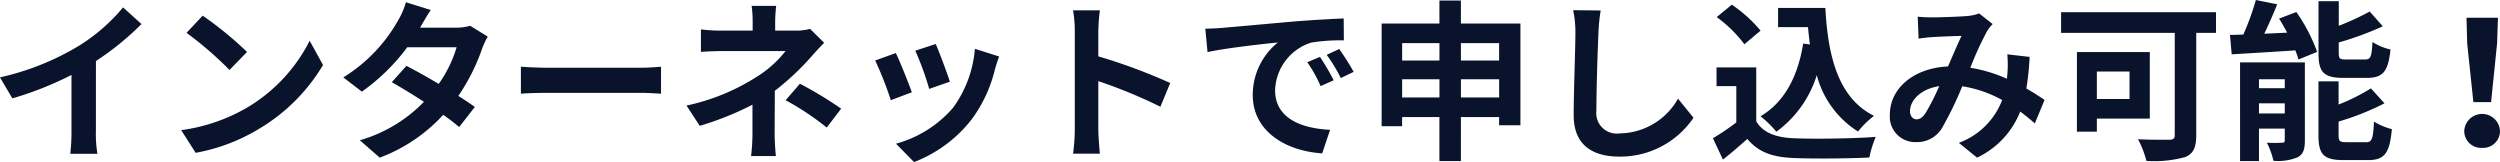 <svg xmlns="http://www.w3.org/2000/svg" width="261.756" height="16.974" viewBox="0 0 261.756 16.974">
  <path id="パス_1750" data-name="パス 1750" d="M11.16,12.072A29.411,29.411,0,0,0,15.93,8.2L14,6.456a19,19,0,0,1-4.7,4.068,27.653,27.653,0,0,1-8.19,3.258l1.3,2.2A35.193,35.193,0,0,0,8.6,13.53v5.9a20.158,20.158,0,0,1-.126,2.358h2.844a12.375,12.375,0,0,1-.162-2.358ZM22.338,7.32l-1.692,1.8a37.426,37.426,0,0,1,4.5,3.888l1.836-1.89A37.8,37.8,0,0,0,22.338,7.32Zm-2.25,11.988L21.6,21.684a19.493,19.493,0,0,0,6.678-2.538,19.14,19.14,0,0,0,6.66-6.66l-1.4-2.538a17.068,17.068,0,0,1-6.552,7A18.552,18.552,0,0,1,20.088,19.308ZM50.346,8.382a5.715,5.715,0,0,1-1.566.2H45.09l.018-.018c.216-.378.684-1.206,1.116-1.836l-2.61-.81a7.964,7.964,0,0,1-.81,1.89,16.476,16.476,0,0,1-5.742,5.976l1.944,1.494a21.183,21.183,0,0,0,4.752-4.644h5.166a13.111,13.111,0,0,1-1.872,3.834c-1.206-.72-2.43-1.4-3.384-1.89l-1.53,1.71c.918.522,2.142,1.26,3.366,2.052A15.222,15.222,0,0,1,38.79,20.37l2.088,1.818a17.18,17.18,0,0,0,6.642-4.482,20.843,20.843,0,0,1,1.674,1.278l1.638-2.106c-.45-.324-1.062-.738-1.728-1.152a20.72,20.72,0,0,0,2.484-4.932,8.468,8.468,0,0,1,.594-1.278Zm5.31,7.11c.666-.054,1.872-.09,2.9-.09H68.22c.756,0,1.674.072,2.106.09V12.666c-.468.036-1.278.108-2.106.108H58.554c-.936,0-2.25-.054-2.9-.108ZM85.932,8.706a5.4,5.4,0,0,1-1.494.18h-2.16V7.95a14.752,14.752,0,0,1,.108-1.656H79.812A11.627,11.627,0,0,1,79.92,7.95v.936H76.806a16.934,16.934,0,0,1-2.3-.126v2.358c.558-.054,1.692-.09,2.34-.09h6.516a11.576,11.576,0,0,1-3.024,2.7,22.182,22.182,0,0,1-7.344,3.006l1.386,2.124A31.6,31.6,0,0,0,79.9,16.644v3.078a20.736,20.736,0,0,1-.144,2.3H82.35c-.054-.558-.126-1.584-.126-2.3,0-1.134.018-3.1.018-4.536a27.163,27.163,0,0,0,3.78-3.528c.378-.432.936-1.044,1.386-1.494Zm-2.556,7.47a28.311,28.311,0,0,1,4.3,2.862l1.512-1.98a40.577,40.577,0,0,0-4.32-2.61ZM99.09,10.29l-2.142.7a29.98,29.98,0,0,1,1.458,4l2.16-.756C100.314,13.4,99.432,11.064,99.09,10.29Zm4.1.5a12.131,12.131,0,0,1-2.286,6.174,12.112,12.112,0,0,1-5.976,3.762l1.89,1.926a14.057,14.057,0,0,0,6.03-4.464,14.514,14.514,0,0,0,2.448-5.274c.108-.36.216-.738.432-1.314Zm-8.28.45-2.16.774a36.358,36.358,0,0,1,1.638,4.158l2.2-.828C96.228,14.34,95.364,12.162,94.914,11.244Zm28.728,3.132a58.789,58.789,0,0,0-7.524-2.79V8.94a19.576,19.576,0,0,1,.162-2.178h-2.808a12.554,12.554,0,0,1,.18,2.178V19.272a19.26,19.26,0,0,1-.18,2.5h2.808c-.072-.72-.162-1.98-.162-2.5V14.178a51.991,51.991,0,0,1,6.5,2.682ZM139.32,11.64l-1.332.558a13.889,13.889,0,0,1,1.4,2.5l1.368-.612A23.591,23.591,0,0,0,139.32,11.64Zm2.016-.828-1.314.612a15.837,15.837,0,0,1,1.476,2.43l1.35-.648A26.923,26.923,0,0,0,141.336,10.812ZM127.314,8.688l.234,2.448c2.07-.45,5.814-.846,7.362-1.008a7.068,7.068,0,0,0-2.628,5.49c0,3.87,3.528,5.886,7.272,6.12l.828-2.466c-3.024-.144-5.76-1.206-5.76-4.14a5.411,5.411,0,0,1,3.762-4.986,18.408,18.408,0,0,1,3.438-.234l-.018-2.3c-1.26.054-3.2.162-5.04.306-3.258.288-6.21.558-7.7.684C128.718,8.634,128.034,8.67,127.314,8.688Zm26.766,7.2V13.98h4v1.908Zm-6.156,0V13.98h3.906v1.908ZM151.83,10.2v1.818h-3.906V10.2Zm6.246,0v1.818h-4V10.2Zm-4-2.052V5.736h-2.25V8.148h-6.048V18.894h2.142V17.94h3.906v4.608h2.25V17.94h4V18.8h2.232V8.148Zm11.754-1.4a11.192,11.192,0,0,1,.234,2.412c0,1.53-.18,6.21-.18,8.6,0,3.042,1.89,4.32,4.806,4.32a9.277,9.277,0,0,0,7.74-4.068l-1.62-2a7.117,7.117,0,0,1-6.1,3.636,2.146,2.146,0,0,1-2.448-2.376c0-2.214.126-6.21.216-8.118a18.294,18.294,0,0,1,.234-2.376Zm24.084,3.492c-.558,3.438-1.944,6.12-4.464,7.614a11.815,11.815,0,0,1,1.656,1.62,11.558,11.558,0,0,0,4.23-5.922,9.94,9.94,0,0,0,4.32,5.9,9.591,9.591,0,0,1,1.674-1.638c-3.744-1.872-4.824-6.21-5.094-11.3h-4.95V8.526h3.132c.054.612.126,1.224.2,1.818Zm-4.464-1.35a14.414,14.414,0,0,0-3.006-2.718l-1.584,1.3a13.621,13.621,0,0,1,2.9,2.844ZM185,12.738h-4.158V14.7h2.07v3.8a25.537,25.537,0,0,1-2.448,1.656l1.044,2.232c.972-.756,1.764-1.458,2.556-2.16,1.17,1.4,2.646,1.908,4.86,2,2.142.09,5.76.054,7.92-.054a11.21,11.21,0,0,1,.666-2.16c-2.394.18-6.444.234-8.55.144-1.872-.072-3.222-.558-3.96-1.764ZM202.7,17.562c-.324.45-.576.612-.936.612s-.666-.342-.666-.846c0-1.116,1.08-2.322,3.06-2.628A23.055,23.055,0,0,1,202.7,17.562ZM215.19,16.14c-.522-.342-1.17-.774-1.908-1.188a29.326,29.326,0,0,0,.342-3.312l-2.34-.27a11.559,11.559,0,0,1,.018,1.944c-.018.2-.036.4-.054.612a15.622,15.622,0,0,0-3.834-1.152,34.5,34.5,0,0,1,1.746-3.816,4.172,4.172,0,0,1,.594-.756l-1.422-1.116a4.418,4.418,0,0,1-1.206.27c-.828.072-2.736.144-3.744.144a14.423,14.423,0,0,1-1.476-.072l.09,2.3c.45-.072,1.08-.144,1.458-.162.81-.054,2.34-.108,3.042-.126-.414.846-.918,2.052-1.422,3.2-3.582.162-6.084,2.286-6.084,5.04a2.657,2.657,0,0,0,2.736,2.88A3.046,3.046,0,0,0,204.5,19a37.062,37.062,0,0,0,2.07-4.284,12.5,12.5,0,0,1,4.176,1.44,7.687,7.687,0,0,1-4.536,4.482l1.908,1.548a8.929,8.929,0,0,0,4.518-4.824c.54.4,1.062.828,1.53,1.242Zm8.892-2.97v2.88h-3.42V13.17Zm2.124,4.932V11.136h-7.632V19.47h2.088V18.1Zm6.93-11.142H216.918V9.12h11.9V19.812c0,.378-.162.5-.576.5-.432,0-2,.018-3.276-.054a9.709,9.709,0,0,1,.882,2.268,12.155,12.155,0,0,0,4.068-.4c.846-.36,1.152-.99,1.152-2.286V9.12h2.07Zm15.822,6.876c1.656,0,2.214-.666,2.448-2.97a5.917,5.917,0,0,1-1.89-.792c-.072,1.566-.2,1.836-.774,1.836H246.78c-.684,0-.792-.072-.792-.72V10.128A33.028,33.028,0,0,0,250.6,8.436l-1.368-1.548a28.044,28.044,0,0,1-3.24,1.494V5.808h-2.124v5.418c0,1.98.5,2.61,2.61,2.61Zm-11.322,3.726V16.5h2.7v1.062Zm2.7-3.582v.936h-2.7V13.98Zm2.106-1.764h-6.786V22.548h1.98v-3.4h2.7v1.206c0,.216-.072.27-.288.27a14.954,14.954,0,0,1-1.584,0,7.921,7.921,0,0,1,.684,1.89,5.335,5.335,0,0,0,2.52-.36c.594-.306.774-.828.774-1.764Zm-2.7-4.59c.288.468.576.972.846,1.476l-2.394.108c.45-.954.936-2.034,1.35-3.078l-2.232-.45A28.436,28.436,0,0,1,236,9.3c-.5.018-.972.036-1.4.036l.18,2.034c1.836-.108,4.284-.252,6.66-.414a6.648,6.648,0,0,1,.324.954l1.962-.792a17.6,17.6,0,0,0-2.178-4.176ZM246.8,20.568c-.7,0-.828-.09-.828-.72v-1.44a27.289,27.289,0,0,0,4.806-1.908l-1.422-1.566a20.387,20.387,0,0,1-3.384,1.692V14.2h-2.106v5.652c0,1.98.522,2.592,2.628,2.592h2.556c1.728,0,2.268-.7,2.5-3.24a6.664,6.664,0,0,1-1.872-.792c-.09,1.818-.216,2.16-.828,2.16Zm13.284-4.194h1.854l.63-6.156.09-2.682h-3.294l.072,2.682ZM261,21.162a1.761,1.761,0,0,0,1.872-1.764,1.874,1.874,0,0,0-3.744,0A1.761,1.761,0,0,0,261,21.162Z" transform="translate(-1.116 -5.682)" fill="#09142c"/>
</svg>
